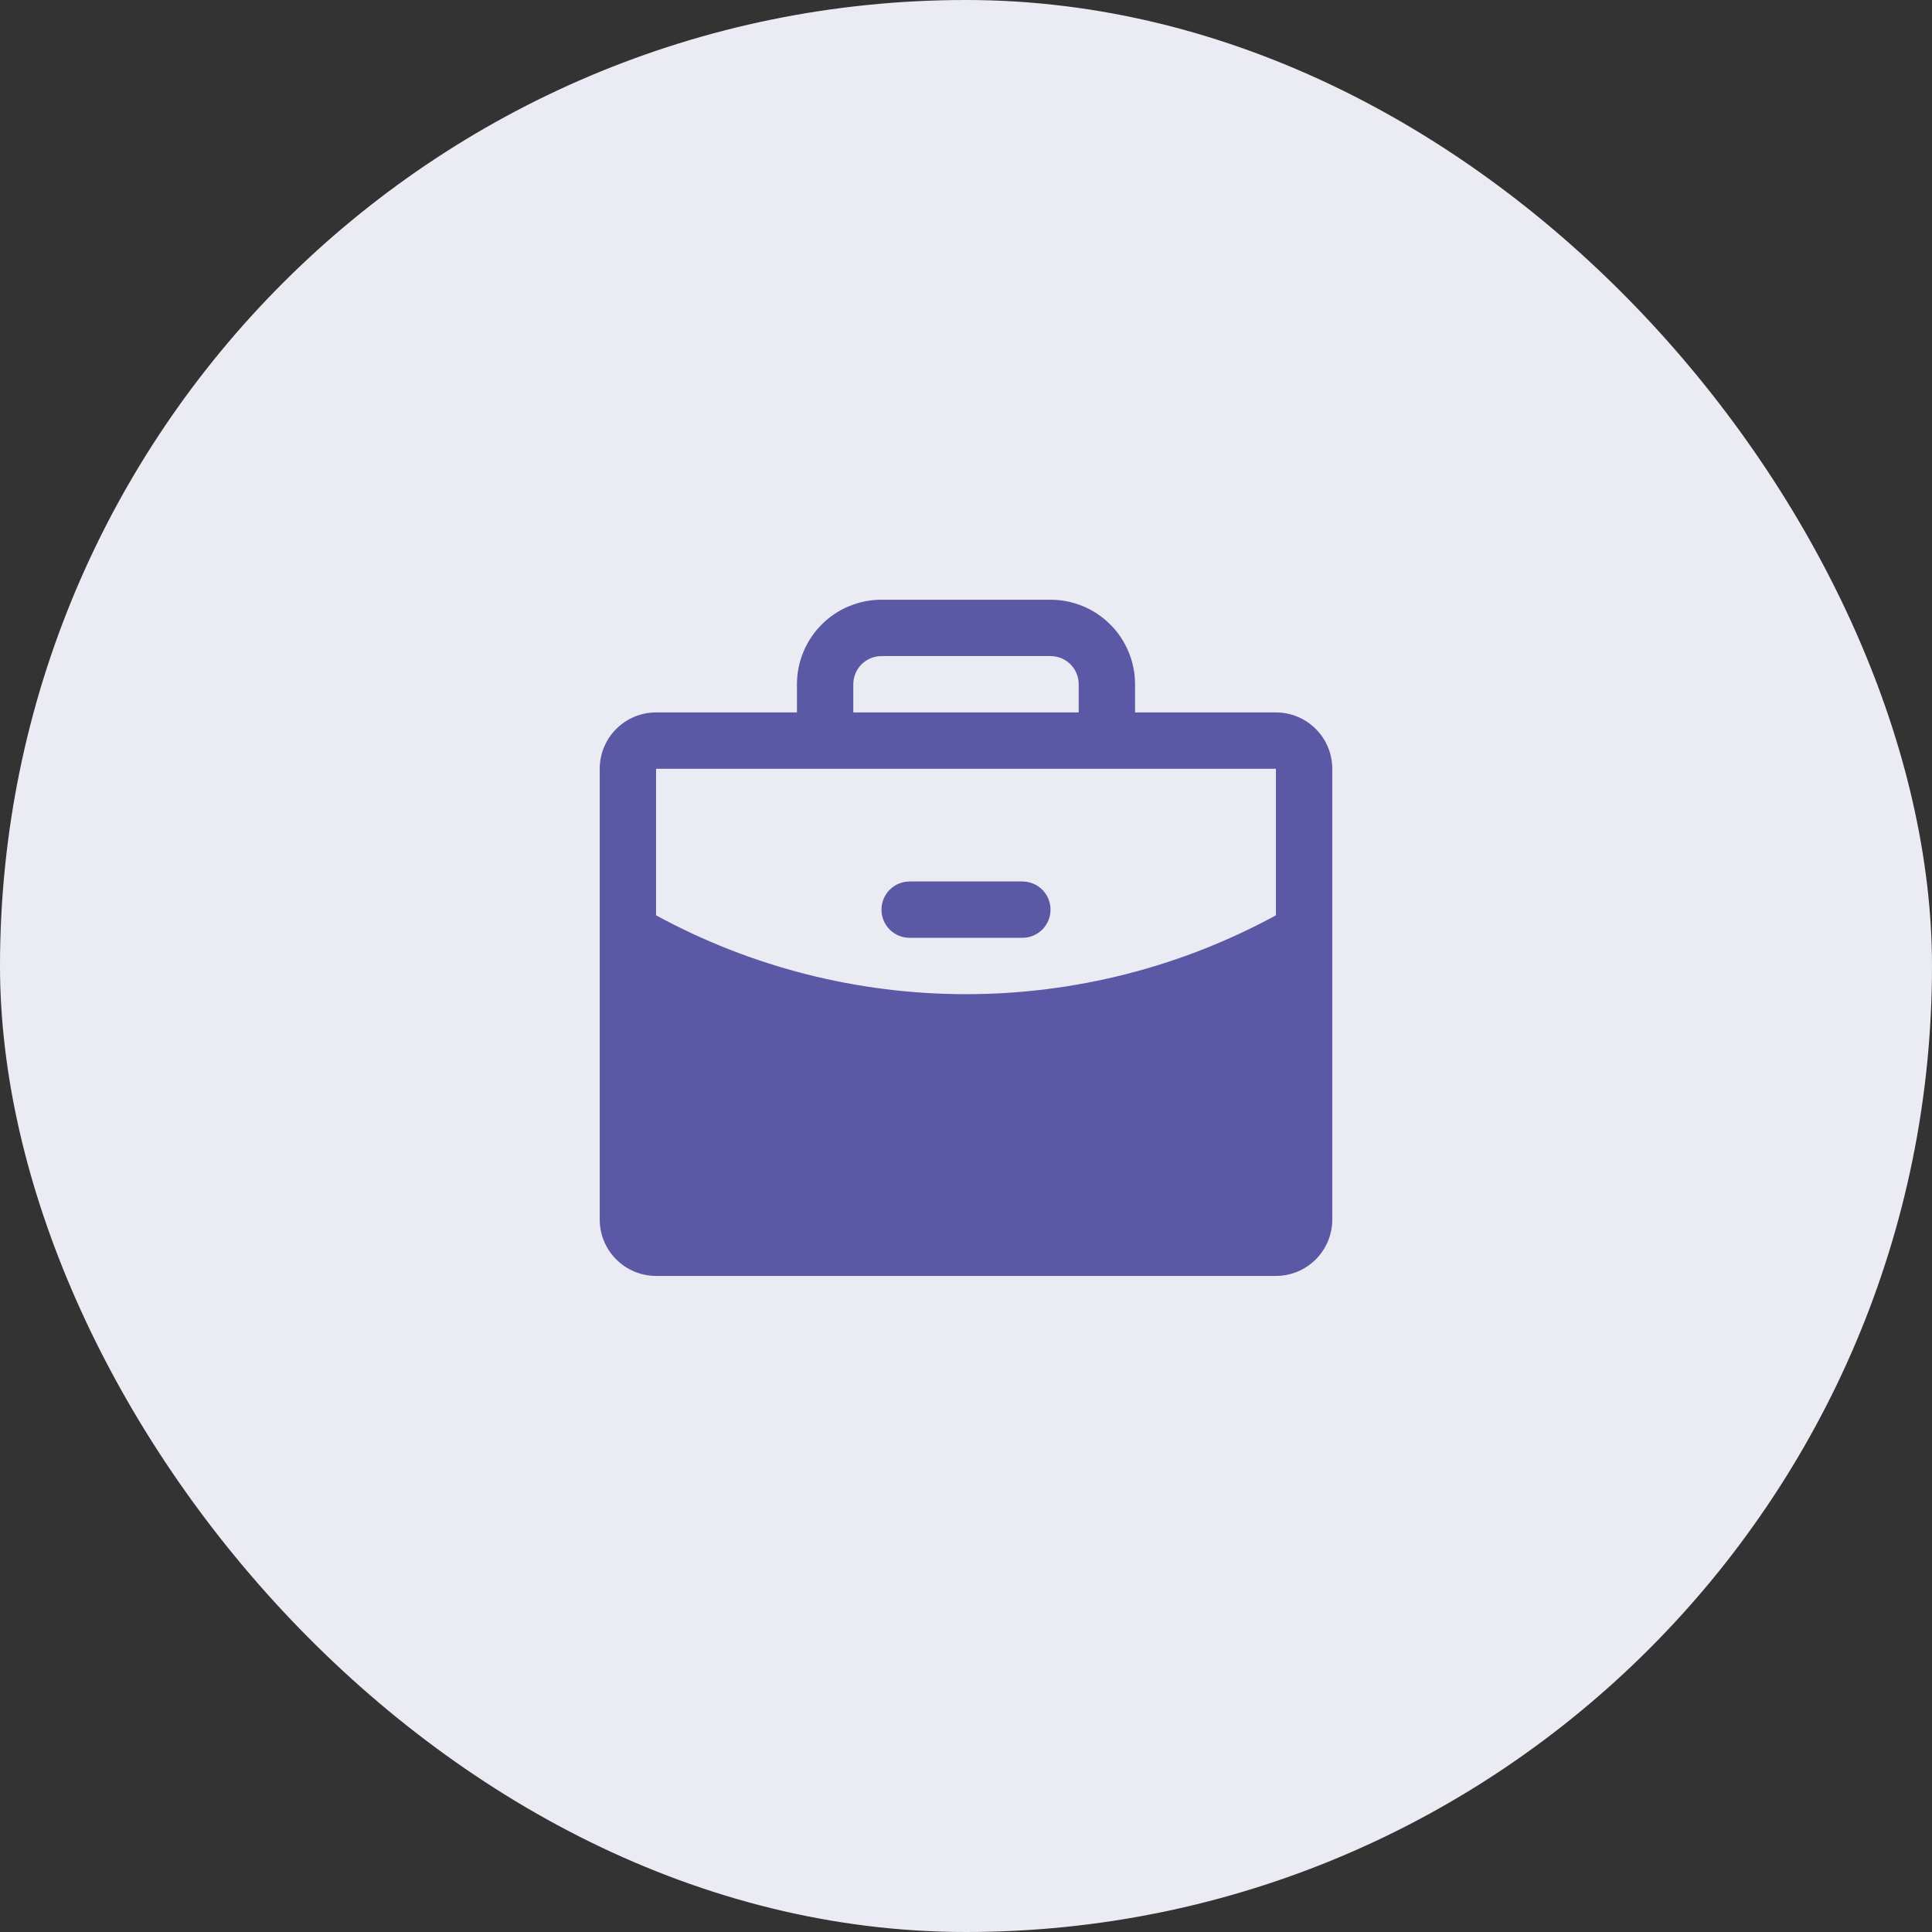 <?xml version="1.0" encoding="UTF-8"?> <svg xmlns="http://www.w3.org/2000/svg" width="60" height="60" viewBox="0 0 60 60" fill="none"><rect x="0" y="0" width="60" height="60" fill="#333333" stroke="none"/><rect width="60" height="60" rx="30" fill="#EBEBF4"></rect><path d="M32.625 28.25C32.625 28.482 32.533 28.705 32.369 28.869C32.205 29.033 31.982 29.125 31.75 29.125H28.25C28.018 29.125 27.795 29.033 27.631 28.869C27.467 28.705 27.375 28.482 27.375 28.25C27.375 28.018 27.467 27.795 27.631 27.631C27.795 27.467 28.018 27.375 28.25 27.375H31.75C31.982 27.375 32.205 27.467 32.369 27.631C32.533 27.795 32.625 28.018 32.625 28.25ZM41.375 23.875V37.875C41.375 38.339 41.191 38.784 40.862 39.112C40.534 39.441 40.089 39.625 39.625 39.625H20.375C19.911 39.625 19.466 39.441 19.138 39.112C18.809 38.784 18.625 38.339 18.625 37.875V23.875C18.625 23.411 18.809 22.966 19.138 22.638C19.466 22.309 19.911 22.125 20.375 22.125H24.75V21.25C24.75 20.554 25.027 19.886 25.519 19.394C26.011 18.902 26.679 18.625 27.375 18.625H32.625C33.321 18.625 33.989 18.902 34.481 19.394C34.973 19.886 35.25 20.554 35.25 21.25V22.125H39.625C40.089 22.125 40.534 22.309 40.862 22.638C41.191 22.966 41.375 23.411 41.375 23.875ZM26.5 22.125H33.5V21.25C33.5 21.018 33.408 20.795 33.244 20.631C33.08 20.467 32.857 20.375 32.625 20.375H27.375C27.143 20.375 26.92 20.467 26.756 20.631C26.592 20.795 26.5 21.018 26.5 21.25V22.125ZM39.625 28.426V23.875H20.375V28.426C23.328 30.034 26.637 30.876 30 30.875C33.362 30.876 36.672 30.034 39.625 28.426Z" fill="#5B58A5"></path></svg> 